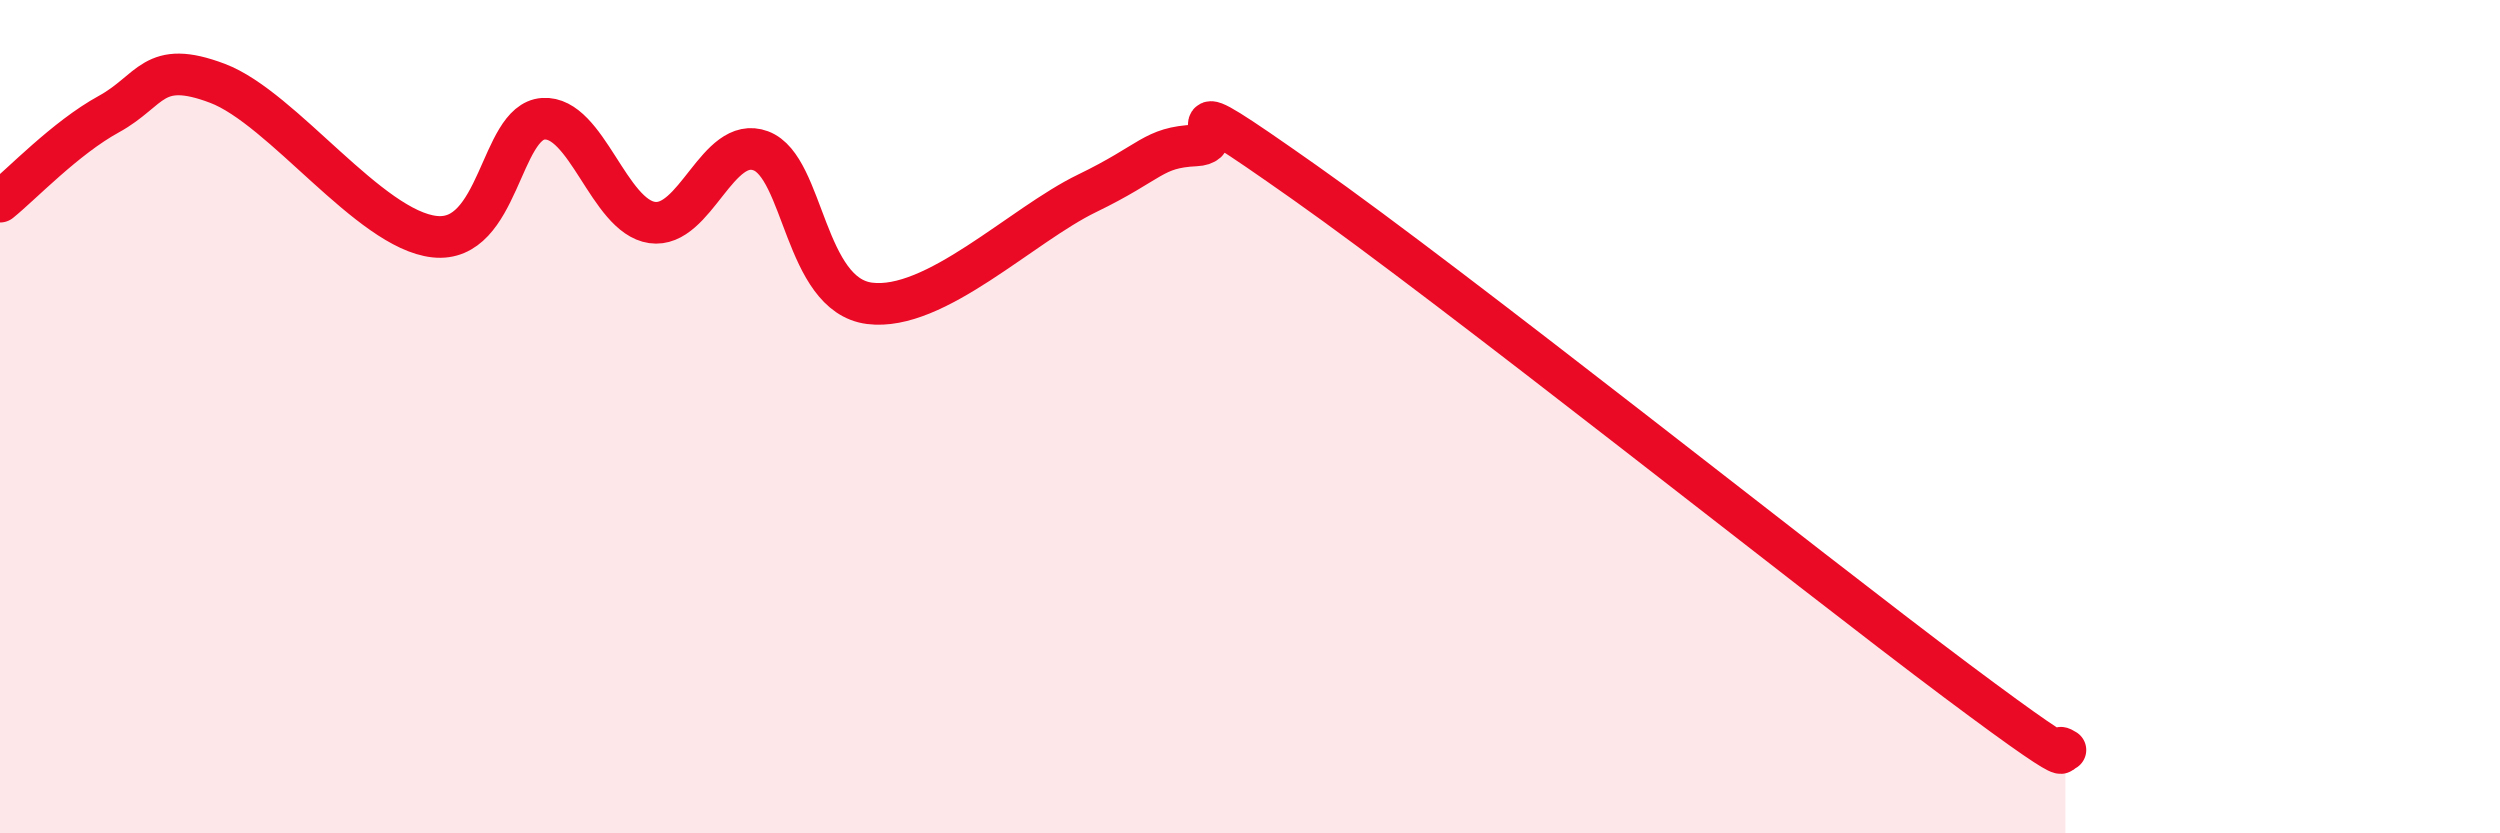
    <svg width="60" height="20" viewBox="0 0 60 20" xmlns="http://www.w3.org/2000/svg">
      <path
        d="M 0,4.84 C 0.52,4.42 1.57,3.31 2.61,2.74 C 3.65,2.17 3.66,1.41 5.22,2 C 6.78,2.59 8.87,5.51 10.43,5.68 C 11.99,5.85 12,2.92 13.04,2.85 C 14.08,2.78 14.61,5.19 15.65,5.34 C 16.69,5.49 17.22,3.23 18.26,3.62 C 19.3,4.01 19.3,7.08 20.87,7.28 C 22.44,7.48 24.52,5.4 26.09,4.64 C 27.66,3.88 27.66,3.54 28.7,3.49 C 29.74,3.44 27.65,1.8 31.3,4.37 C 34.95,6.94 43.31,13.61 46.96,16.34 C 50.61,19.07 49.05,17.67 49.57,18L49.57 20L0 20Z"
        fill="#EB0A25"
        opacity="0.1"
        stroke-linecap="round"
        stroke-linejoin="round"
      />
      <path
        d="M 0,4.84 C 0.52,4.42 1.57,3.31 2.61,2.74 C 3.65,2.17 3.66,1.41 5.22,2 C 6.78,2.59 8.87,5.51 10.43,5.68 C 11.99,5.85 12,2.92 13.04,2.85 C 14.08,2.78 14.61,5.19 15.65,5.34 C 16.69,5.49 17.22,3.23 18.26,3.62 C 19.3,4.01 19.3,7.08 20.87,7.28 C 22.44,7.48 24.52,5.4 26.09,4.64 C 27.66,3.88 27.66,3.54 28.7,3.49 C 29.74,3.44 27.65,1.8 31.3,4.37 C 34.95,6.94 43.31,13.61 46.96,16.34 C 50.61,19.07 49.05,17.67 49.57,18"
        stroke="#EB0A25"
        stroke-width="1"
        fill="none"
        stroke-linecap="round"
        stroke-linejoin="round"
      />
    </svg>
  